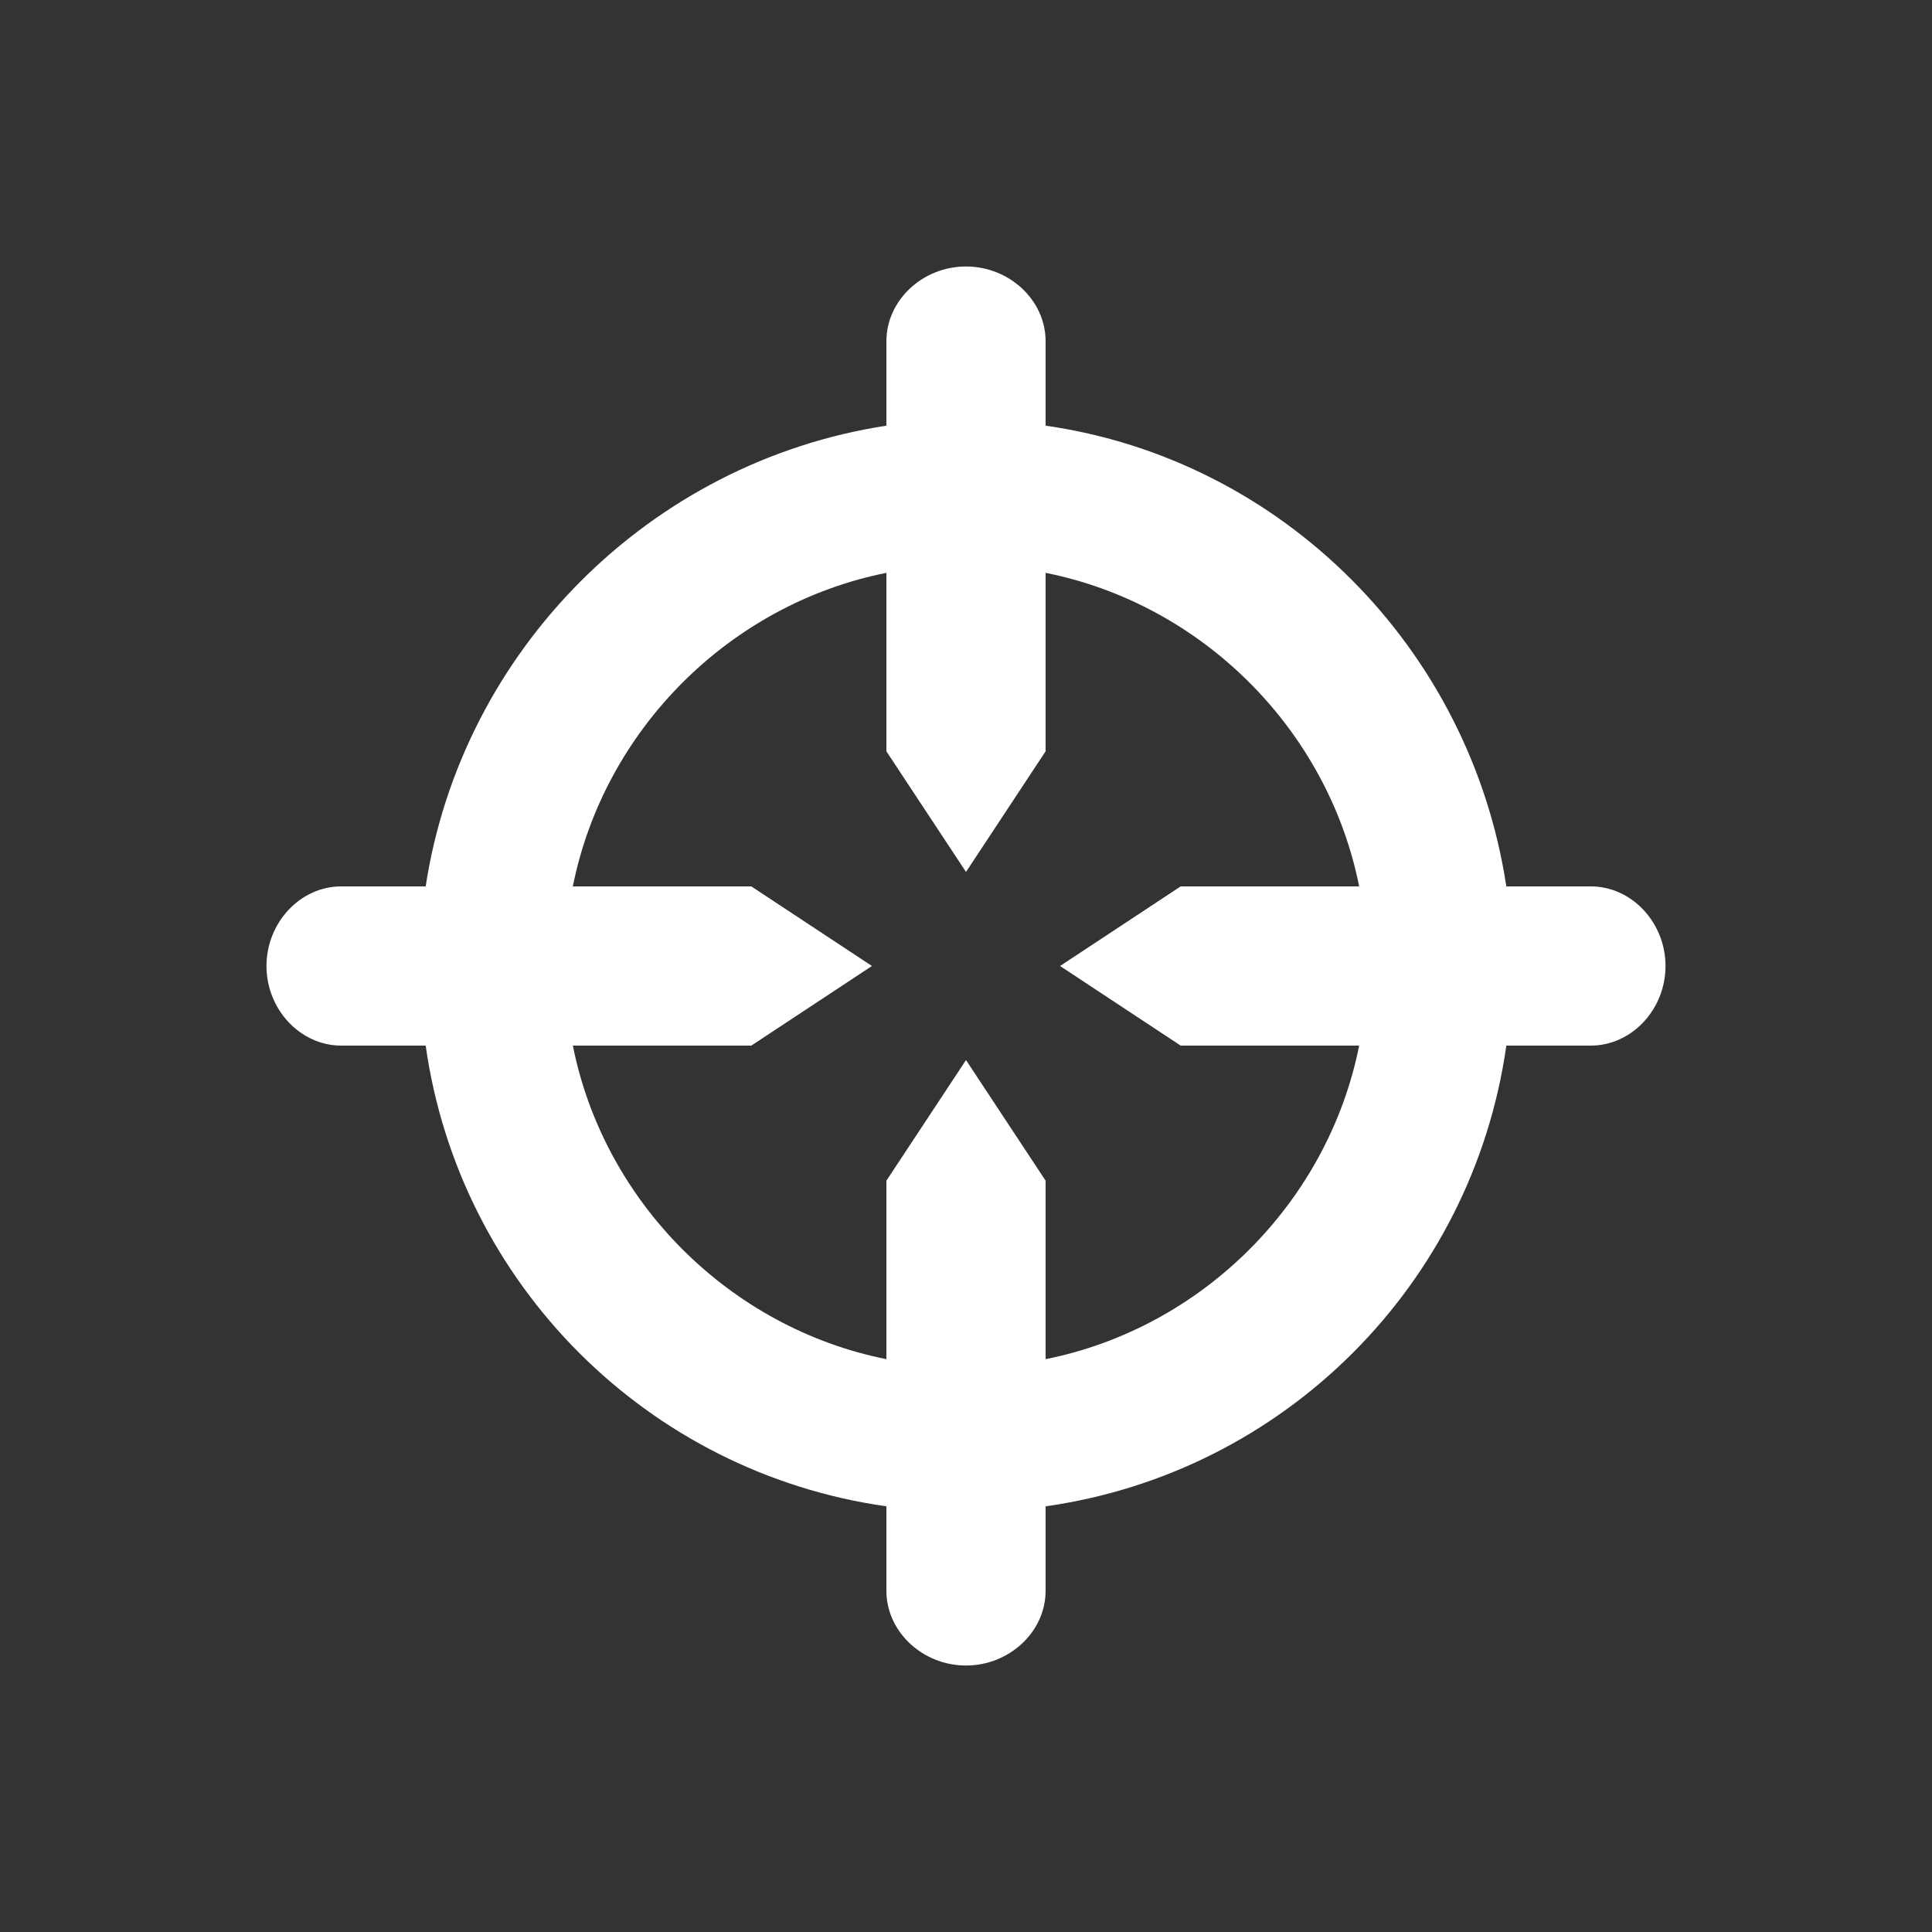<svg width="58" height="58" viewBox="0 0 58 58" fill="none" xmlns="http://www.w3.org/2000/svg">
<rect x="0" y="0" width="58" height="58" fill="#333333" stroke="none"/>
<path d="M47.755 26.61H45.221C44.135 19.441 38.486 13.793 31.39 12.779V10.245C31.39 9.014 30.303 8 29 8C27.697 8 26.61 9.014 26.61 10.245V12.779C19.514 13.866 13.866 19.514 12.779 26.61H10.245C9.014 26.61 8 27.697 8 29C8 30.303 9.014 31.39 10.245 31.39H12.779C13.793 38.559 19.441 44.207 26.61 45.221V47.755C26.61 48.986 27.697 50 29 50C30.303 50 31.39 48.986 31.39 47.755V45.221C38.559 44.207 44.207 38.559 45.221 31.39H47.755C48.986 31.39 50 30.303 50 29C50 27.697 48.986 26.61 47.755 26.61ZM31.39 40.803V35.445L29 31.824L26.61 35.445V40.803C21.903 39.862 18.138 36.097 17.197 31.39H22.555L26.176 29L22.555 26.61H17.197C18.138 21.903 21.903 18.138 26.61 17.197V22.555L29 26.176L31.39 22.555V17.197C36.097 18.138 39.862 21.903 40.803 26.61H35.445L31.824 29L35.445 31.39H40.803C39.862 36.097 36.097 39.862 31.39 40.803Z" fill="white"/>
</svg>
